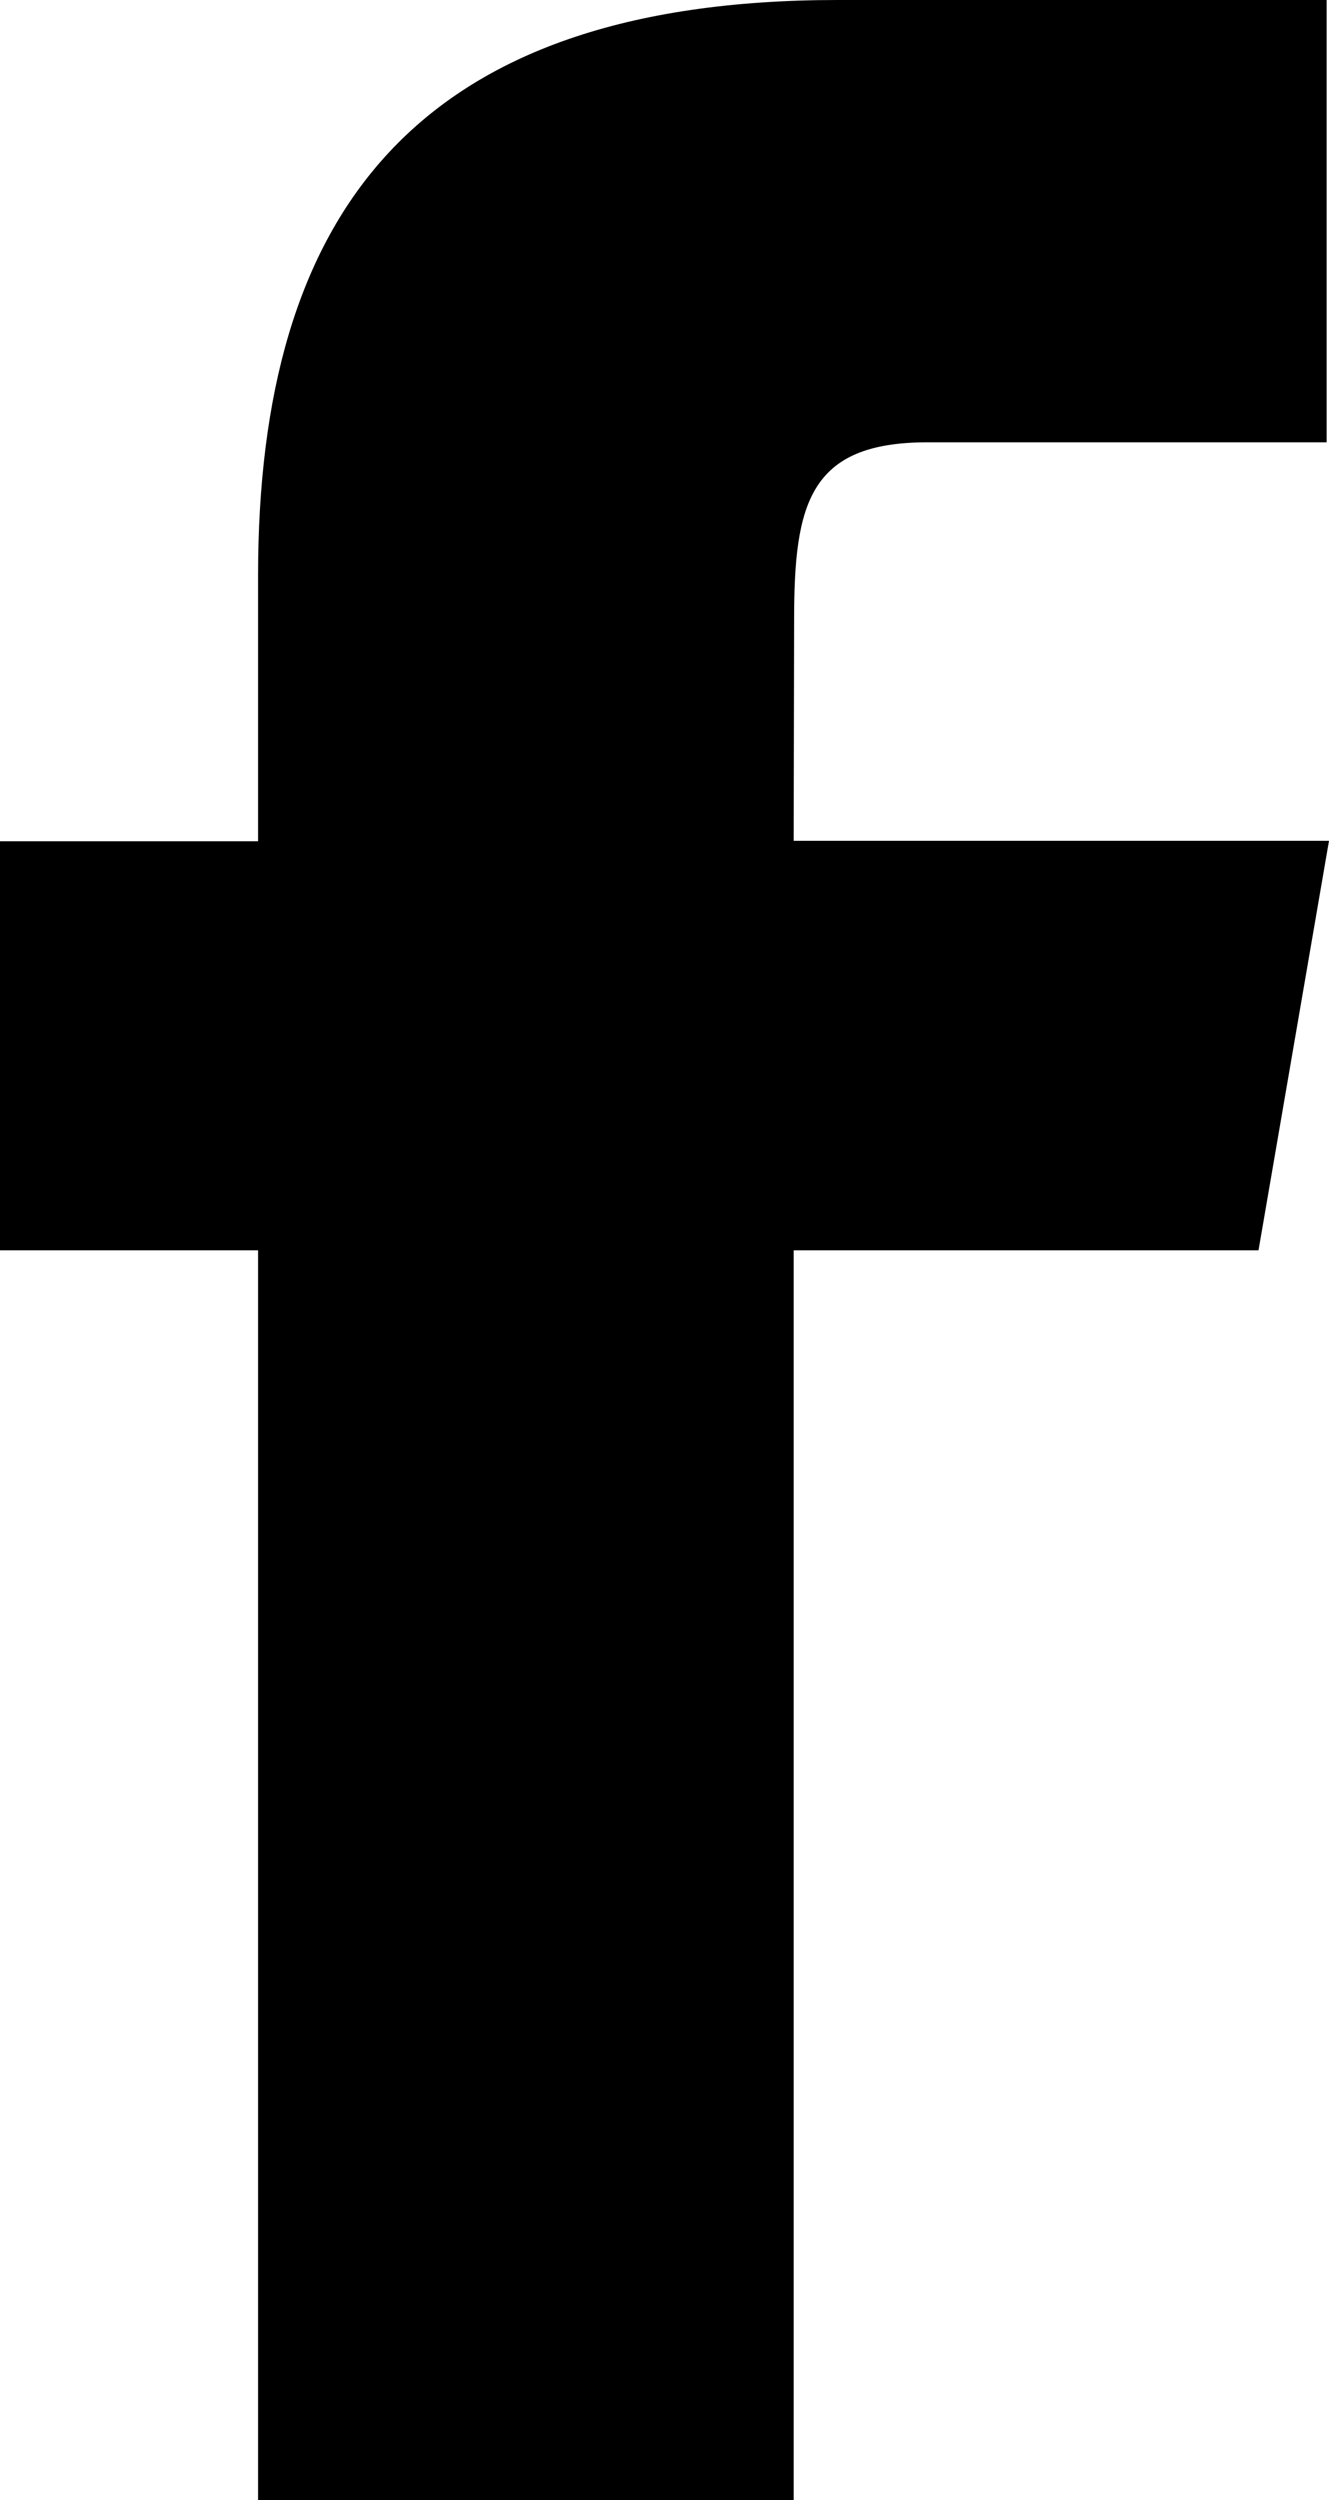 <svg data-name="Layer FB" xmlns="http://www.w3.org/2000/svg" viewBox="0 0 567.5 1067.2" class="svg"><title>facebook-inverse</title><path d="M811.8,539H613.3v533.5H384.6V539H274.4V364.4H384.6V251C384.6,97,451,5.3,632.2,5.3H840.9V194.1H670.4c-50.6,0-56.9,26.4-56.9,75.7l-.2,94.4H841.9L811.8,539Z" transform="translate(-274.4 -5.3)"/></svg>